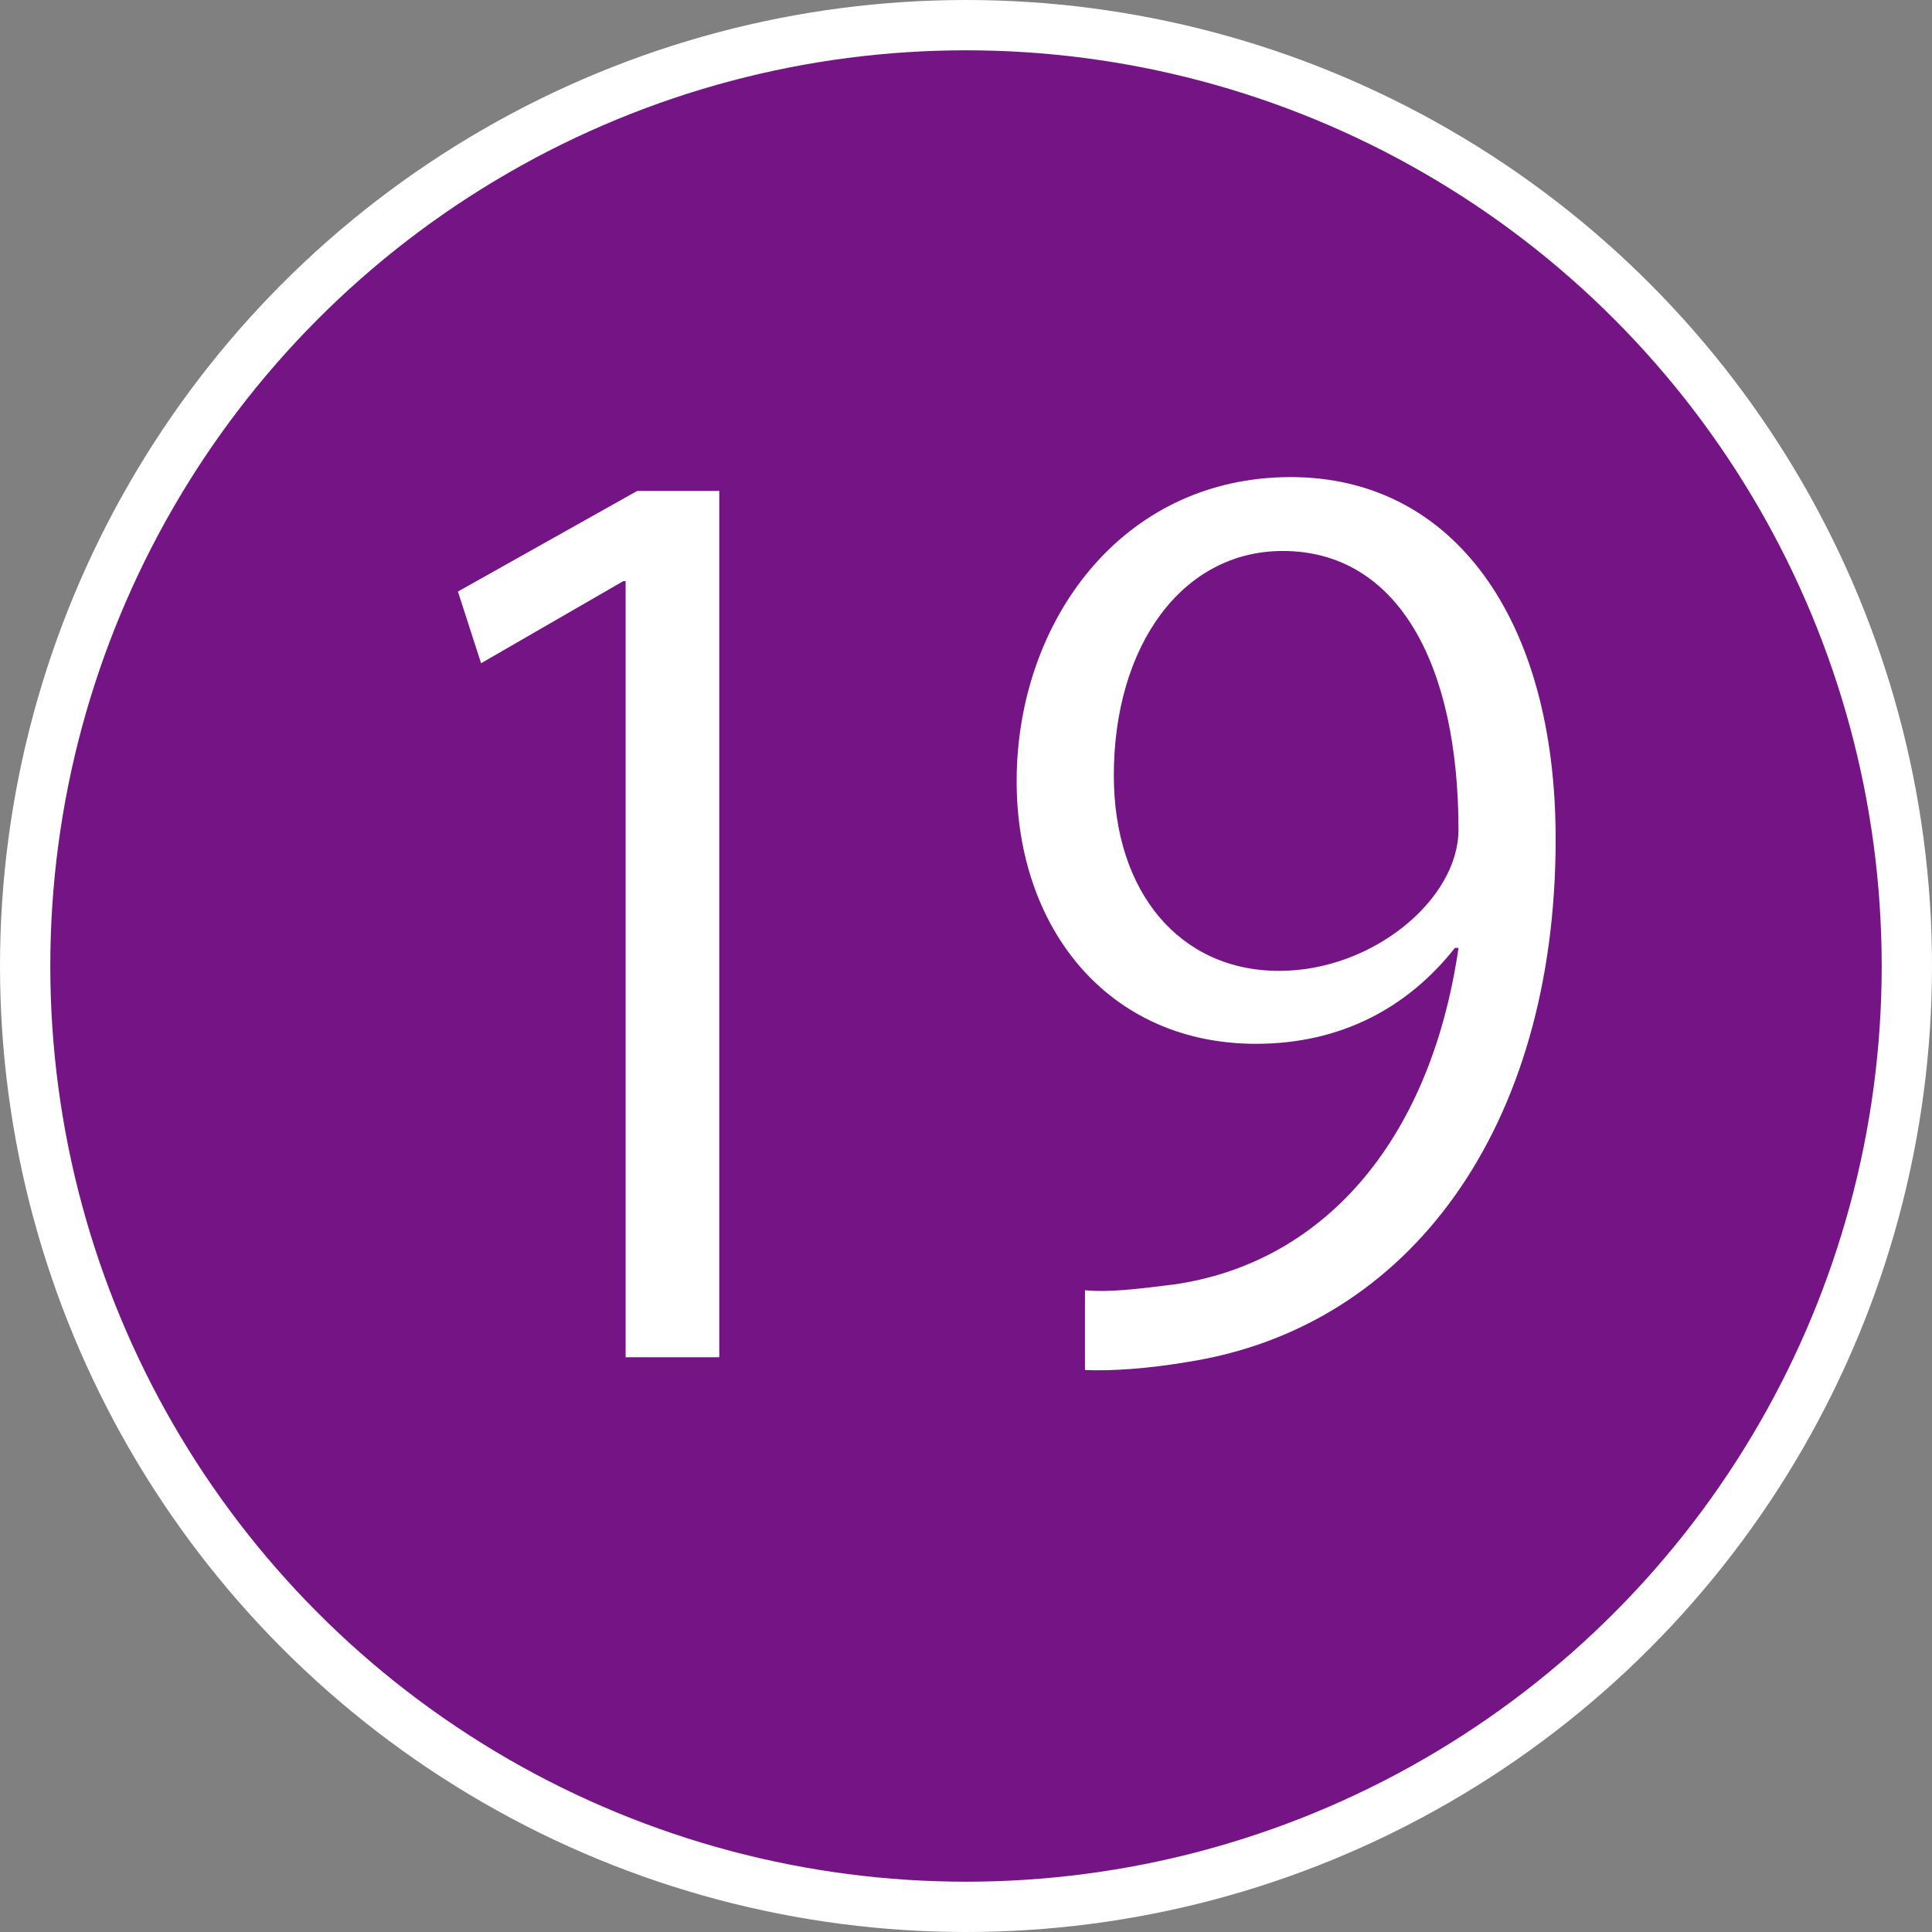 <!-- Generator: Adobe Illustrator 19.2.0, SVG Export Plug-In  -->
<svg version="1.1"
	 xmlns="http://www.w3.org/2000/svg" xmlns:xlink="http://www.w3.org/1999/xlink" xmlns:a="http://ns.adobe.com/AdobeSVGViewerExtensions/3.0/"
	 x="0px" y="0px" width="38.41px" height="38.41px" viewBox="0 0 38.41 38.41" style="enable-background:new 0 0 38.41 38.41;"
	 xml:space="preserve">
<rect x="0" y="0" width="38.41" height="38.41" fill="#808080" stroke="none"/>
<style type="text/css">
	.st0{fill:#751485;stroke:#FFFFFF;stroke-miterlimit:10;}
	.st1{fill:#FFFFFF;}
</style>
<defs>
</defs>
<g>
	<circle class="st0" cx="19.205" cy="19.205" r="18.705"/>
	<g>
		<path class="st1" d="M12.438,26.983v-15.43h-0.046l-2.828,1.633l-0.46-1.426l3.564-2H14.3v17.223H12.438z"/>
		<path class="st1" d="M28.927,18.843c-0.942,1.196-2.276,1.909-3.955,1.909c-2.943,0-4.76-2.3-4.76-5.22
			c0-3.15,2.07-6.047,5.45-6.047c3.219,0,5.266,2.805,5.266,7.197c0,5.726-2.897,9.704-7.312,10.394
			c-0.805,0.138-1.541,0.184-2.046,0.161v-1.586c0.483,0.046,1.035-0.023,1.77-0.115c2.897-0.414,5.082-2.759,5.657-6.691H28.927z
			 M22.144,15.416c0,2.322,1.311,3.886,3.288,3.886c1.862,0,3.564-1.426,3.564-2.806c0-3.311-1.219-5.542-3.495-5.542
			C23.501,10.955,22.144,12.841,22.144,15.416z"/>
	</g>
</g>
</svg>
